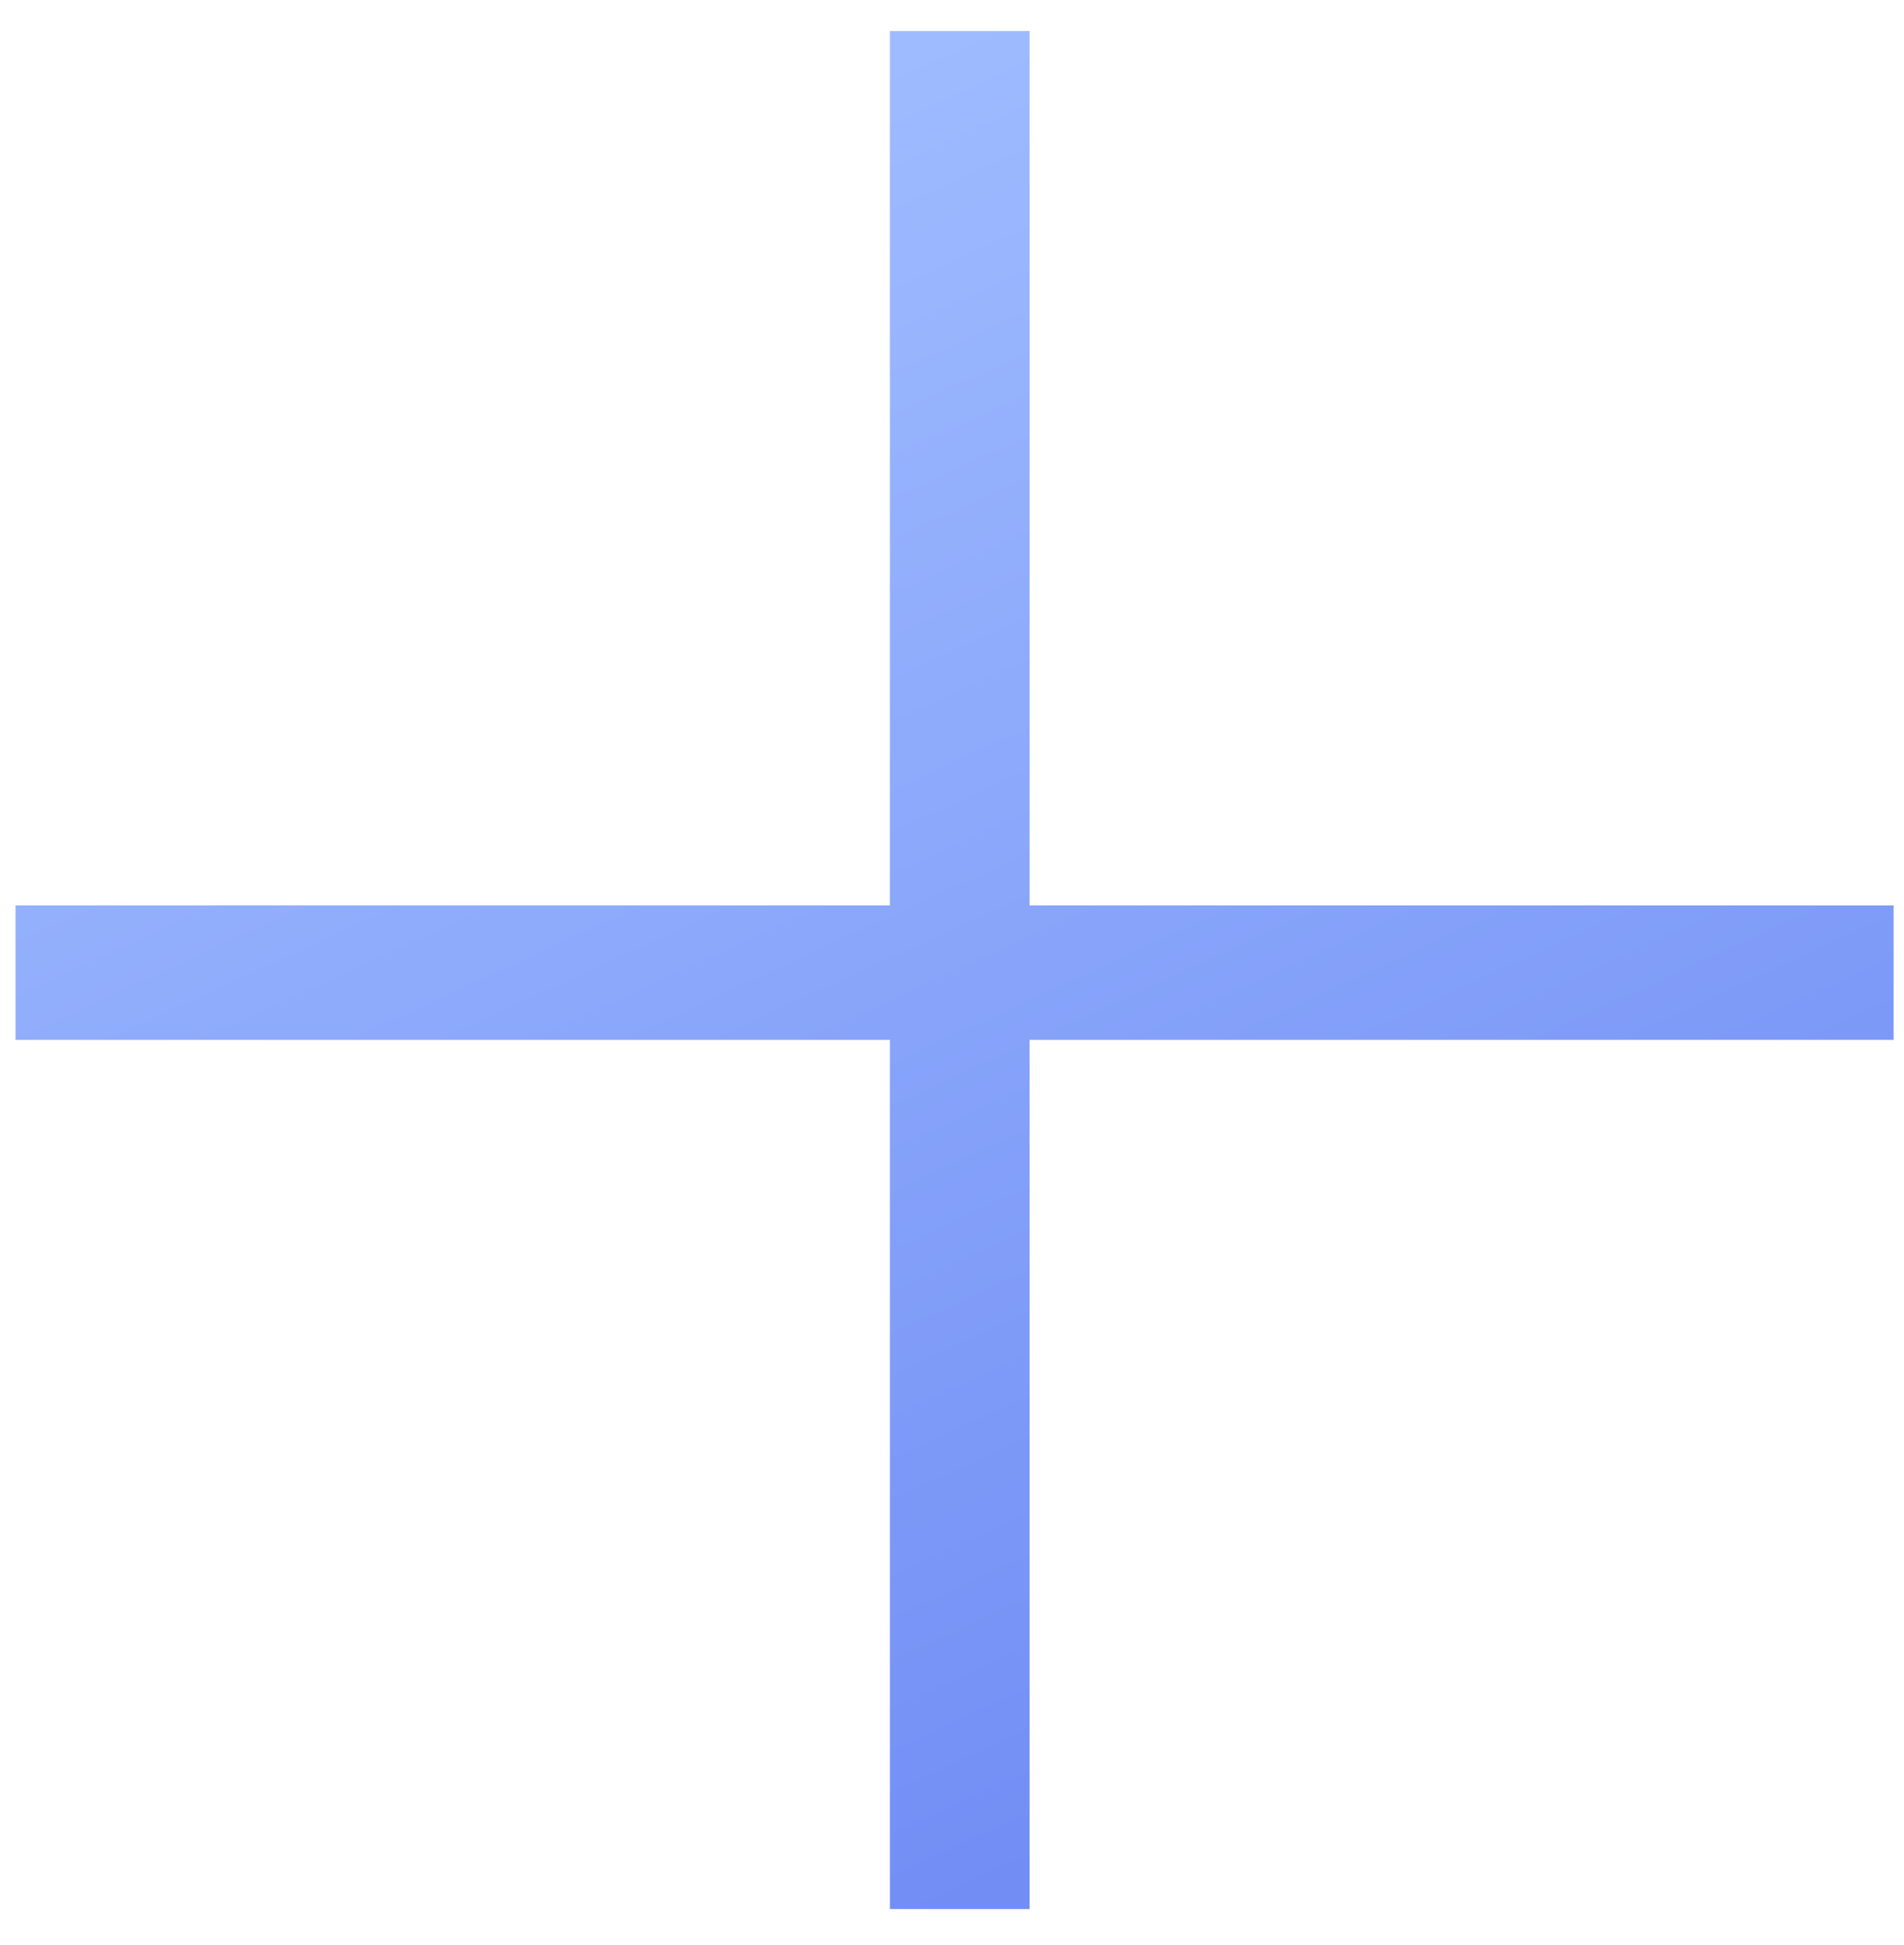 <svg width="46" height="47" viewBox="0 0 46 47" fill="none" xmlns="http://www.w3.org/2000/svg">
<path d="M21.5 46.125V25.125H0.375V21.875H21.5V0.75H24.875V21.875H45.75V25.125H24.875V46.125H21.5Z" fill="url(#paint0_linear_776_4908)"/>
<defs>
<linearGradient id="paint0_linear_776_4908" x1="23.062" y1="0.75" x2="40.28" y2="38.211" gradientUnits="userSpaceOnUse">
<stop stop-color="#9EBBFF"/>
<stop offset="1" stop-color="#728EF5"/>
</linearGradient>
</defs>
</svg>
